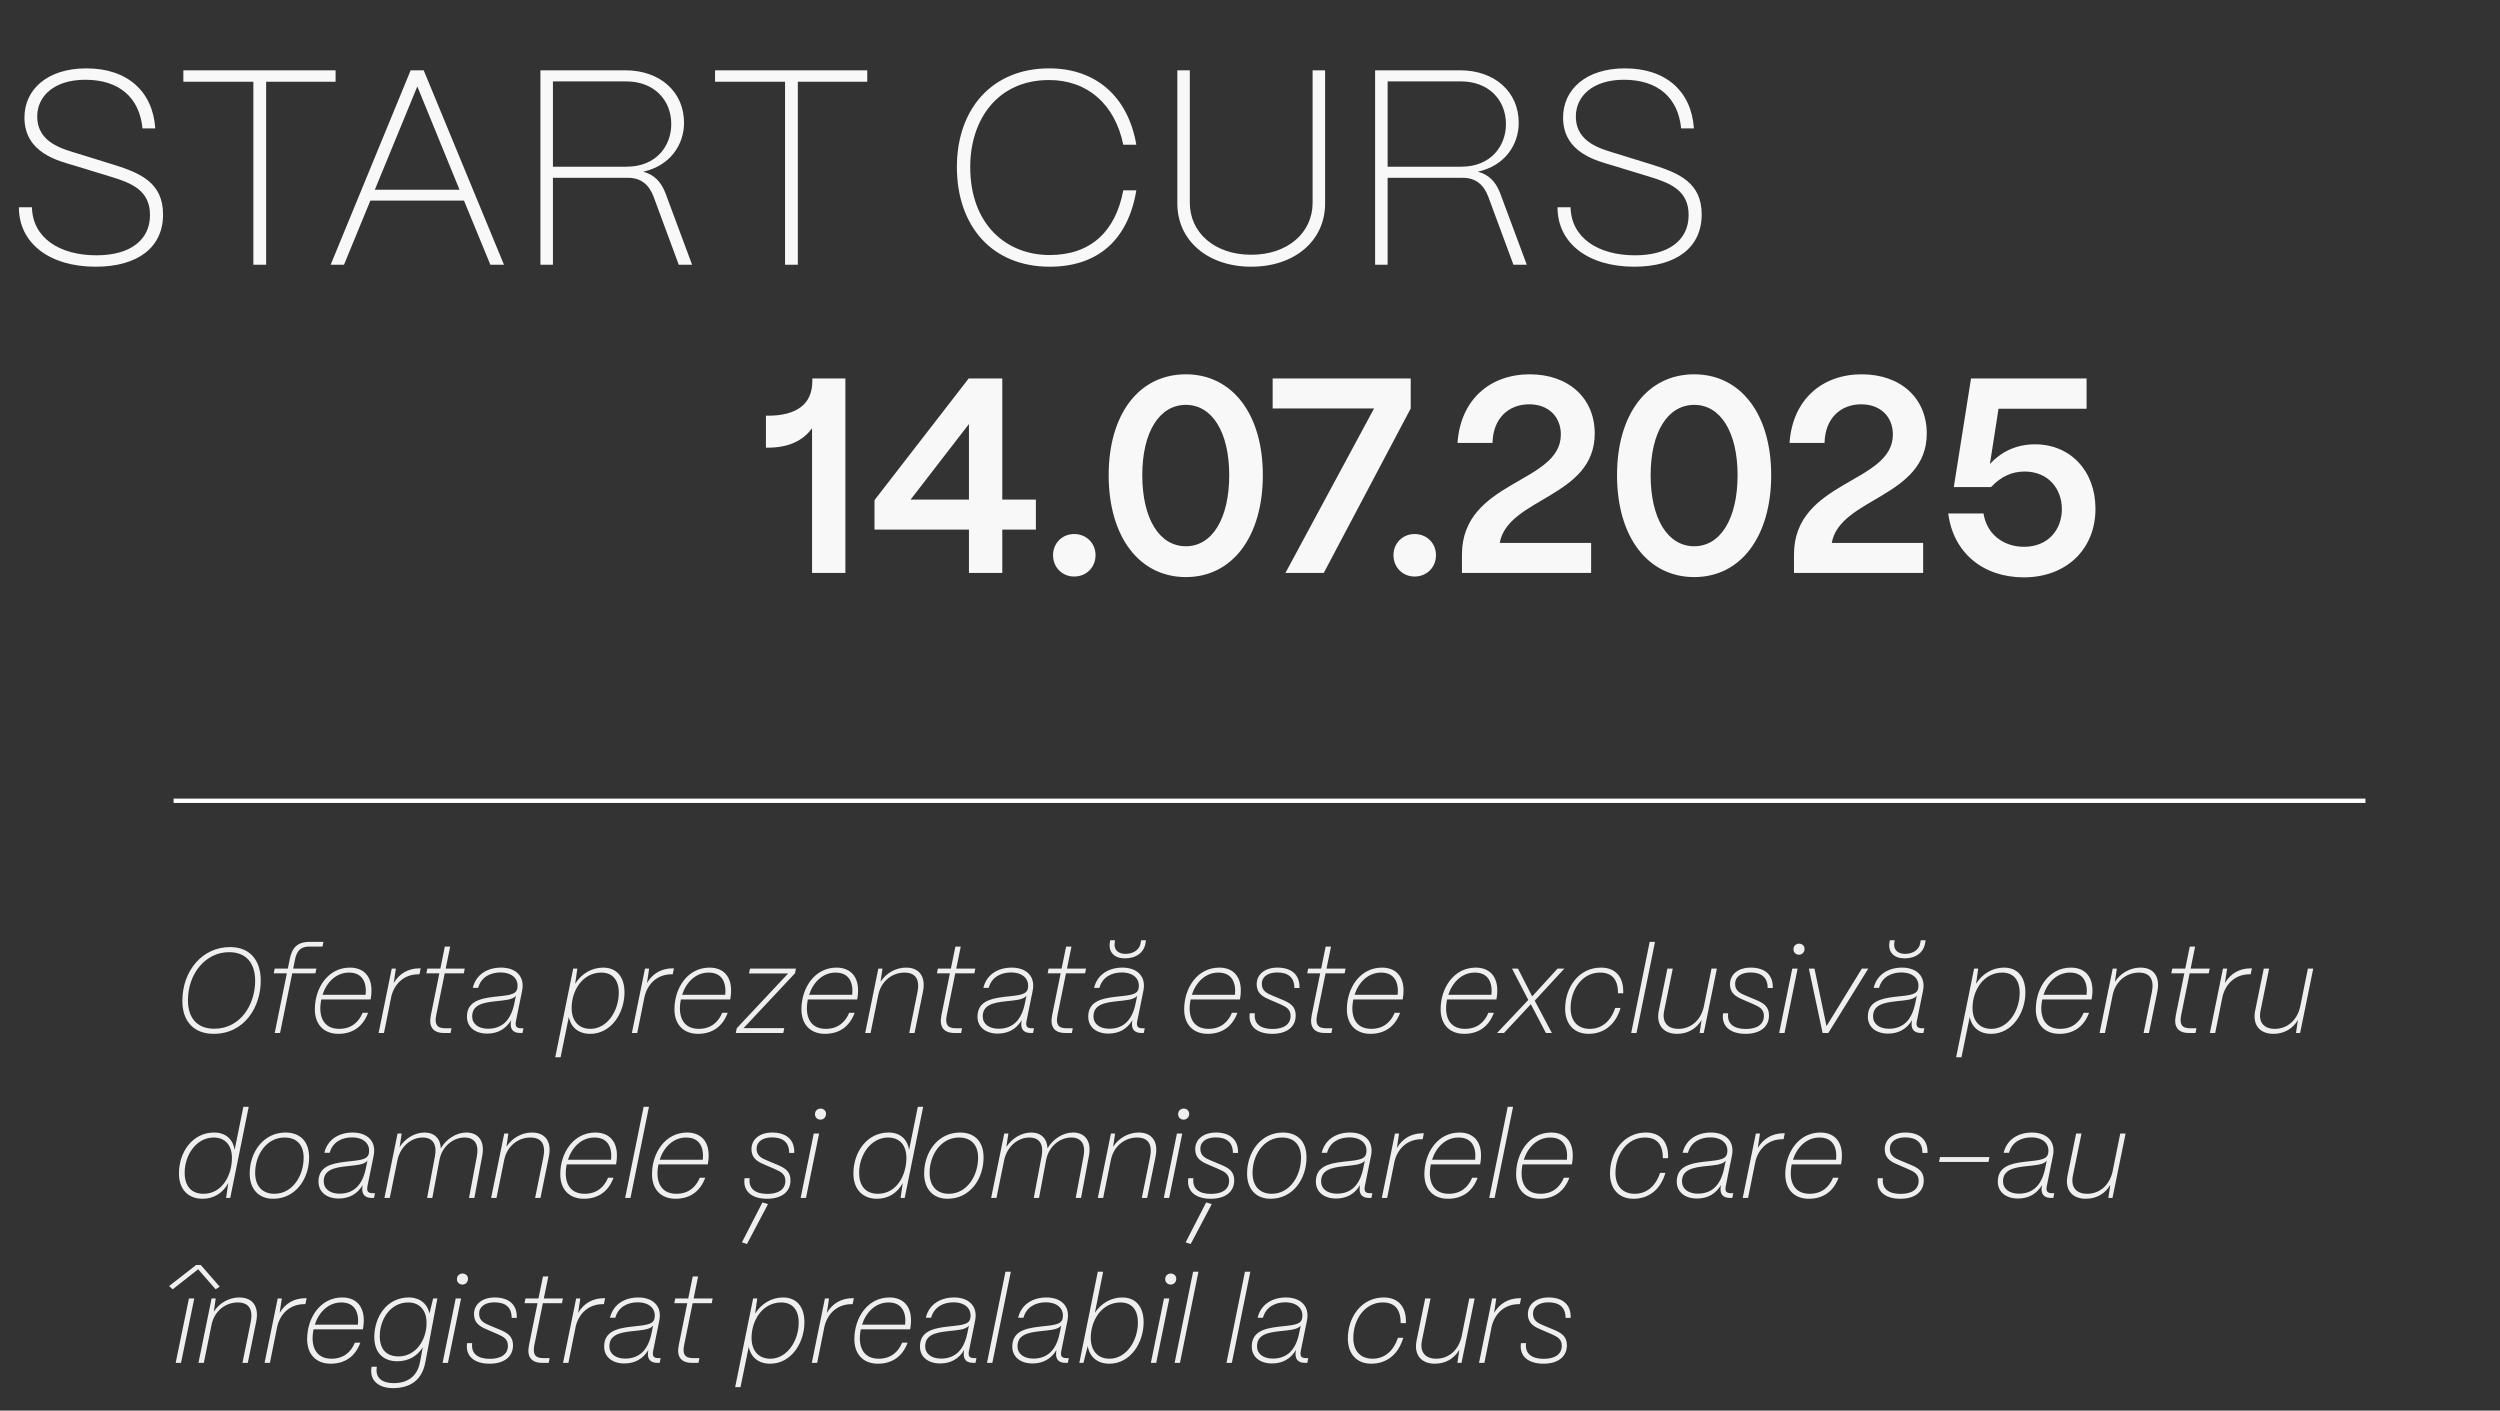 <?xml version="1.0" encoding="UTF-8"?> <svg xmlns="http://www.w3.org/2000/svg" width="576" height="325" viewBox="0 0 576 325" fill="none"><rect x="0" y="0" width="576" height="325" fill="#333333" stroke="none"/><path d="M49.212 238.196C44.76 238.196 42.016 235.396 42.016 230.636C42.016 223.552 46.72 218.204 52.992 218.204C57.444 218.204 60.076 221.06 60.076 225.96C60.076 231.924 56.408 238.196 49.212 238.196ZM49.352 237.02C55.456 237.02 58.788 231.392 58.788 225.988C58.788 221.816 56.66 219.38 52.74 219.38C47.532 219.38 43.304 224.14 43.304 230.468C43.304 234.584 45.46 237.02 49.352 237.02ZM64.525 238H63.293L66.093 224.252H63.069L63.293 223.16H66.317L66.737 221.088C67.269 218.428 68.389 217 71.413 217H74.521L74.297 218.092H71.189C69.369 218.092 68.389 218.988 67.969 221.088L67.549 223.16H72.897L72.673 224.252H67.325L64.525 238ZM77.972 238.196C74.612 238.196 72.54 236.04 72.54 232.54C72.54 227.64 75.564 222.936 80.632 222.936C84.132 222.936 86.232 225.428 85.42 230.104L85.392 230.272H74.024C73.24 234.108 74.5 237.048 78.14 237.048C80.912 237.048 82.648 235.536 83.544 233.352H84.804C83.572 236.712 81.052 238.196 77.972 238.196ZM74.304 229.208H84.244C84.524 226.408 83.544 224.084 80.408 224.084C77.412 224.084 75.228 226.352 74.304 229.208ZM88.466 238H87.234L90.258 223.16H91.21L90.707 226.492C92.022 224.28 94.067 223.104 96.671 223.104H96.922L96.642 224.476H96.391C93.338 224.476 90.987 226.38 90.174 229.516L88.466 238ZM103.805 238H102.293C99.829 238 98.709 236.628 99.269 233.912L101.229 224.252H98.233L98.457 223.16H101.453L102.489 218.092H103.721L102.685 223.16H107.081L106.857 224.252H102.461L100.501 233.912C100.081 235.984 100.669 236.908 102.517 236.908H104.029L103.805 238ZM112.234 238.14C109.49 238.14 107.586 236.656 107.586 234.248C107.586 230.86 110.386 230.076 113.69 229.684C116.686 229.32 118.87 229.348 119.178 227.78C119.598 225.708 118.17 224.056 115.286 224.056C113.13 224.056 110.862 225.008 110.162 227.612H108.93C109.714 224.364 112.486 222.936 115.454 222.936C118.814 222.936 120.97 224.924 120.298 228.256L118.898 235.144C118.674 236.208 118.786 236.908 120.018 236.908H120.606L120.382 238H119.822C118.366 238 117.666 237.244 117.666 236.012C117.666 235.704 117.694 235.396 117.778 235.032C116.546 237.076 114.698 238.14 112.234 238.14ZM112.43 237.02C115.706 237.02 117.694 235.032 118.478 231.28L118.87 229.404C118.114 230.412 116.098 230.468 114.138 230.692C111.254 231 108.79 231.504 108.79 234.192C108.79 235.9 110.218 237.02 112.43 237.02ZM129.156 243.6H127.924L132.068 223.16H133.02L132.516 226.66C133.972 224.336 136.352 222.936 138.956 222.936C142.008 222.936 143.884 224.98 143.884 228.676C143.884 233.324 140.888 238.196 135.988 238.196C133.328 238.196 131.536 236.74 131.06 234.304L129.156 243.6ZM136.016 237.048C139.992 237.048 142.568 232.792 142.568 228.732C142.568 225.848 141.168 224.084 138.536 224.084C134.336 224.084 131.704 228.06 131.704 232.26C131.704 235.2 133.328 237.048 136.016 237.048ZM146.818 238H145.586L148.61 223.16H149.562L149.058 226.492C150.374 224.28 152.418 223.104 155.022 223.104H155.274L154.994 224.476H154.742C151.69 224.476 149.338 226.38 148.526 229.516L146.818 238ZM160.824 238.196C157.464 238.196 155.392 236.04 155.392 232.54C155.392 227.64 158.416 222.936 163.484 222.936C166.984 222.936 169.084 225.428 168.272 230.104L168.244 230.272H156.876C156.092 234.108 157.352 237.048 160.992 237.048C163.764 237.048 165.5 235.536 166.396 233.352H167.656C166.424 236.712 163.904 238.196 160.824 238.196ZM157.156 229.208H167.096C167.376 226.408 166.396 224.084 163.26 224.084C160.264 224.084 158.08 226.352 157.156 229.208ZM180.474 238H169.526L169.75 236.908L181.594 224.28H172.578L172.802 223.16H183.386L183.162 224.252L171.318 236.88H180.698L180.474 238ZM190.081 238.196C186.721 238.196 184.649 236.04 184.649 232.54C184.649 227.64 187.673 222.936 192.741 222.936C196.241 222.936 198.341 225.428 197.529 230.104L197.501 230.272H186.133C185.349 234.108 186.609 237.048 190.249 237.048C193.021 237.048 194.757 235.536 195.653 233.352H196.913C195.681 236.712 193.161 238.196 190.081 238.196ZM186.413 229.208H196.353C196.633 226.408 195.653 224.084 192.517 224.084C189.521 224.084 187.337 226.352 186.413 229.208ZM200.576 238H199.344L202.368 223.16H203.32L202.872 226.212C204.16 224.196 206.4 222.936 208.752 222.936C211.888 222.936 213.344 225.092 212.644 228.508L210.712 238H209.48L211.384 228.592C211.944 225.82 211.076 224.084 208.388 224.084C205.56 224.084 203.012 226.072 202.368 229.18L200.576 238ZM221.438 238H219.926C217.462 238 216.342 236.628 216.902 233.912L218.862 224.252H215.866L216.09 223.16H219.086L220.122 218.092H221.354L220.318 223.16H224.714L224.49 224.252H220.094L218.134 233.912C217.714 235.984 218.302 236.908 220.15 236.908H221.662L221.438 238ZM229.867 238.14C227.123 238.14 225.219 236.656 225.219 234.248C225.219 230.86 228.019 230.076 231.323 229.684C234.319 229.32 236.503 229.348 236.811 227.78C237.231 225.708 235.803 224.056 232.919 224.056C230.763 224.056 228.495 225.008 227.795 227.612H226.563C227.347 224.364 230.119 222.936 233.087 222.936C236.447 222.936 238.603 224.924 237.931 228.256L236.531 235.144C236.307 236.208 236.419 236.908 237.651 236.908H238.239L238.015 238H237.455C235.999 238 235.299 237.244 235.299 236.012C235.299 235.704 235.327 235.396 235.411 235.032C234.179 237.076 232.331 238.14 229.867 238.14ZM230.063 237.02C233.339 237.02 235.327 235.032 236.111 231.28L236.503 229.404C235.747 230.412 233.731 230.468 231.771 230.692C228.887 231 226.423 231.504 226.423 234.192C226.423 235.9 227.851 237.02 230.063 237.02ZM246.949 238H245.437C242.973 238 241.853 236.628 242.413 233.912L244.373 224.252H241.377L241.601 223.16H244.597L245.633 218.092H246.865L245.829 223.16H250.225L250.001 224.252H245.605L243.645 233.912C243.225 235.984 243.813 236.908 245.661 236.908H247.173L246.949 238ZM259.159 220.808C256.807 220.808 255.323 219.408 255.715 217.112L255.799 216.636H256.919L256.835 217.14C256.555 218.764 257.563 219.772 259.327 219.772C261.147 219.772 262.575 218.82 262.827 217.196L262.911 216.636H264.031L263.947 217.196C263.611 219.464 261.791 220.808 259.159 220.808ZM255.379 238.14C252.635 238.14 250.731 236.656 250.731 234.248C250.731 230.86 253.531 230.076 256.835 229.684C259.831 229.32 262.015 229.348 262.323 227.78C262.743 225.708 261.315 224.056 258.431 224.056C256.275 224.056 254.007 225.008 253.307 227.612H252.075C252.859 224.364 255.631 222.936 258.599 222.936C261.959 222.936 264.115 224.924 263.443 228.256L262.043 235.144C261.819 236.208 261.931 236.908 263.163 236.908H263.751L263.527 238H262.967C261.511 238 260.811 237.244 260.811 236.012C260.811 235.704 260.839 235.396 260.923 235.032C259.691 237.076 257.843 238.14 255.379 238.14ZM255.575 237.02C258.851 237.02 260.839 235.032 261.623 231.28L262.015 229.404C261.259 230.412 259.243 230.468 257.283 230.692C254.399 231 251.935 231.504 251.935 234.192C251.935 235.9 253.363 237.02 255.575 237.02ZM278.265 238.196C274.905 238.196 272.833 236.04 272.833 232.54C272.833 227.64 275.857 222.936 280.925 222.936C284.425 222.936 286.525 225.428 285.713 230.104L285.685 230.272H274.317C273.533 234.108 274.793 237.048 278.433 237.048C281.205 237.048 282.941 235.536 283.837 233.352H285.097C283.865 236.712 281.345 238.196 278.265 238.196ZM274.597 229.208H284.537C284.817 226.408 283.837 224.084 280.701 224.084C277.705 224.084 275.521 226.352 274.597 229.208ZM293.127 238.196C289.767 238.196 287.499 236.572 287.947 233.464H289.123C288.815 235.928 290.495 237.076 293.183 237.076C295.675 237.076 297.355 236.096 297.355 234.052C297.355 232.568 296.375 231.98 294.947 231.364L292.735 230.412C291.391 229.824 289.543 229.152 289.543 226.744C289.543 224.476 291.475 222.936 294.303 222.936C297.383 222.936 299.511 224.42 299.399 227.64H298.223C298.223 225.036 296.599 224.056 294.247 224.056C292.147 224.056 290.719 225.036 290.719 226.66C290.719 228.312 291.895 228.872 293.267 229.432L295.423 230.328C297.159 231.056 298.531 231.812 298.531 233.94C298.531 236.684 296.375 238.196 293.127 238.196ZM306.75 238H305.238C302.774 238 301.654 236.628 302.214 233.912L304.174 224.252H301.178L301.402 223.16H304.398L305.434 218.092H306.666L305.63 223.16H310.026L309.802 224.252H305.406L303.446 233.912C303.026 235.984 303.614 236.908 305.462 236.908H306.974L306.75 238ZM315.753 238.196C312.393 238.196 310.321 236.04 310.321 232.54C310.321 227.64 313.345 222.936 318.413 222.936C321.913 222.936 324.013 225.428 323.201 230.104L323.173 230.272H311.805C311.021 234.108 312.281 237.048 315.921 237.048C318.693 237.048 320.429 235.536 321.325 233.352H322.585C321.353 236.712 318.833 238.196 315.753 238.196ZM312.085 229.208H322.025C322.305 226.408 321.325 224.084 318.189 224.084C315.193 224.084 313.009 226.352 312.085 229.208ZM337.355 238.196C333.995 238.196 331.923 236.04 331.923 232.54C331.923 227.64 334.947 222.936 340.015 222.936C343.515 222.936 345.615 225.428 344.803 230.104L344.775 230.272H333.407C332.623 234.108 333.883 237.048 337.523 237.048C340.295 237.048 342.031 235.536 342.927 233.352H344.187C342.955 236.712 340.435 238.196 337.355 238.196ZM333.687 229.208H343.627C343.907 226.408 342.927 224.084 339.791 224.084C336.795 224.084 334.611 226.352 333.687 229.208ZM346.518 238H344.922L352.118 230.384L348.366 223.16H349.738L353.014 229.572L358.866 223.16H360.434L353.602 230.552L357.55 238H356.178L352.706 231.364L346.518 238ZM366.011 238.196C362.567 238.196 360.607 235.844 360.607 232.4C360.607 227.444 363.771 222.936 368.867 222.936C372.143 222.936 374.131 224.98 373.991 228.844H372.787C372.787 225.792 371.527 224.084 368.643 224.084C364.471 224.084 361.867 228.088 361.867 232.232C361.867 235.508 363.743 237.048 366.291 237.048C368.951 237.048 371.079 235.424 372.143 232.232H373.375C372.227 236.152 369.483 238.196 366.011 238.196ZM377.058 238H375.826L380.082 217H381.314L377.058 238ZM386.385 238.196C383.333 238.196 381.513 236.208 382.185 232.876L384.173 223.16H385.405L383.417 232.904C382.913 235.424 384.089 237.048 386.721 237.048C389.521 237.048 391.817 235.144 392.545 232.008L394.337 223.16H395.569L392.545 238H391.593L392.041 235.004C390.865 236.992 388.905 238.196 386.385 238.196ZM402.174 238.196C398.814 238.196 396.546 236.572 396.994 233.464H398.17C397.862 235.928 399.542 237.076 402.23 237.076C404.722 237.076 406.402 236.096 406.402 234.052C406.402 232.568 405.422 231.98 403.994 231.364L401.782 230.412C400.438 229.824 398.59 229.152 398.59 226.744C398.59 224.476 400.522 222.936 403.35 222.936C406.43 222.936 408.558 224.42 408.446 227.64H407.27C407.27 225.036 405.646 224.056 403.294 224.056C401.194 224.056 399.766 225.036 399.766 226.66C399.766 228.312 400.942 228.872 402.314 229.432L404.47 230.328C406.206 231.056 407.578 231.812 407.578 233.94C407.578 236.684 405.422 238.196 402.174 238.196ZM414.481 219.968C413.753 219.968 413.193 219.408 413.221 218.68C413.221 217.952 413.781 217.42 414.509 217.42C415.237 217.42 415.797 217.952 415.769 218.68C415.741 219.408 415.209 219.968 414.481 219.968ZM411.149 238H409.917L412.941 223.16H414.173L411.149 238ZM421.245 238H419.929L416.765 223.16H418.053L420.825 236.432L428.973 223.16H430.457L421.245 238ZM438.78 220.808C436.428 220.808 434.944 219.408 435.336 217.112L435.42 216.636H436.54L436.456 217.14C436.176 218.764 437.184 219.772 438.948 219.772C440.768 219.772 442.196 218.82 442.448 217.196L442.532 216.636H443.652L443.568 217.196C443.232 219.464 441.412 220.808 438.78 220.808ZM435 238.14C432.256 238.14 430.352 236.656 430.352 234.248C430.352 230.86 433.152 230.076 436.456 229.684C439.452 229.32 441.636 229.348 441.944 227.78C442.364 225.708 440.936 224.056 438.052 224.056C435.896 224.056 433.628 225.008 432.928 227.612H431.696C432.48 224.364 435.252 222.936 438.22 222.936C441.58 222.936 443.736 224.924 443.064 228.256L441.664 235.144C441.44 236.208 441.552 236.908 442.784 236.908H443.372L443.148 238H442.588C441.132 238 440.432 237.244 440.432 236.012C440.432 235.704 440.46 235.396 440.544 235.032C439.312 237.076 437.464 238.14 435 238.14ZM435.196 237.02C438.472 237.02 440.46 235.032 441.244 231.28L441.636 229.404C440.88 230.412 438.864 230.468 436.904 230.692C434.02 231 431.556 231.504 431.556 234.192C431.556 235.9 432.984 237.02 435.196 237.02ZM451.922 243.6H450.69L454.834 223.16H455.786L455.282 226.66C456.738 224.336 459.118 222.936 461.722 222.936C464.774 222.936 466.65 224.98 466.65 228.676C466.65 233.324 463.654 238.196 458.754 238.196C456.094 238.196 454.302 236.74 453.826 234.304L451.922 243.6ZM458.782 237.048C462.758 237.048 465.334 232.792 465.334 228.732C465.334 225.848 463.934 224.084 461.302 224.084C457.102 224.084 454.47 228.06 454.47 232.26C454.47 235.2 456.094 237.048 458.782 237.048ZM474.484 238.196C471.124 238.196 469.052 236.04 469.052 232.54C469.052 227.64 472.076 222.936 477.144 222.936C480.644 222.936 482.744 225.428 481.932 230.104L481.904 230.272H470.536C469.752 234.108 471.012 237.048 474.652 237.048C477.424 237.048 479.16 235.536 480.056 233.352H481.316C480.084 236.712 477.564 238.196 474.484 238.196ZM470.816 229.208H480.756C481.036 226.408 480.056 224.084 476.92 224.084C473.924 224.084 471.74 226.352 470.816 229.208ZM484.978 238H483.746L486.77 223.16H487.722L487.274 226.212C488.562 224.196 490.802 222.936 493.154 222.936C496.29 222.936 497.746 225.092 497.046 228.508L495.114 238H493.882L495.786 228.592C496.346 225.82 495.478 224.084 492.79 224.084C489.962 224.084 487.414 226.072 486.77 229.18L484.978 238ZM505.84 238H504.328C501.864 238 500.744 236.628 501.304 233.912L503.264 224.252H500.268L500.492 223.16H503.488L504.524 218.092H505.756L504.72 223.16H509.116L508.892 224.252H504.496L502.536 233.912C502.116 235.984 502.704 236.908 504.552 236.908H506.064L505.84 238ZM510.381 238H509.149L512.173 223.16H513.125L512.621 226.492C513.937 224.28 515.981 223.104 518.585 223.104H518.837L518.557 224.476H518.305C515.253 224.476 512.901 226.38 512.089 229.516L510.381 238ZM523.787 238.196C520.735 238.196 518.915 236.208 519.587 232.876L521.575 223.16H522.807L520.819 232.904C520.315 235.424 521.491 237.048 524.123 237.048C526.923 237.048 529.219 235.144 529.947 232.008L531.739 223.16H532.971L529.947 238H528.995L529.443 235.004C528.267 236.992 526.307 238.196 523.787 238.196ZM46.664 276.196C43.388 276.196 41.232 274.068 41.232 270.372C41.232 265.416 44.368 260.936 49.324 260.936C51.956 260.936 53.664 262.42 54.056 264.94L56.072 255H57.304L53.048 276H52.096L52.6 272.584C51.34 274.88 49.268 276.196 46.664 276.196ZM46.888 275.048C51.144 275.048 53.44 270.848 53.44 266.76C53.44 263.876 51.872 262.084 49.24 262.084C45.292 262.084 42.548 266.032 42.548 270.204C42.548 273.256 44.06 275.048 46.888 275.048ZM62.933 276.196C59.489 276.196 57.529 273.844 57.529 270.4C57.529 265.444 60.693 260.936 65.789 260.936C68.953 260.936 71.221 262.784 71.221 266.676C71.221 271.576 68.141 276.196 62.933 276.196ZM63.213 275.048C67.357 275.048 69.961 270.96 69.961 266.732C69.961 263.792 68.365 262.084 65.565 262.084C61.393 262.084 58.789 266.088 58.789 270.232C58.789 273.508 60.665 275.048 63.213 275.048ZM78.027 276.14C75.283 276.14 73.379 274.656 73.379 272.248C73.379 268.86 76.179 268.076 79.483 267.684C82.479 267.32 84.663 267.348 84.971 265.78C85.391 263.708 83.963 262.056 81.079 262.056C78.923 262.056 76.655 263.008 75.955 265.612H74.723C75.507 262.364 78.279 260.936 81.247 260.936C84.607 260.936 86.763 262.924 86.091 266.256L84.691 273.144C84.467 274.208 84.579 274.908 85.811 274.908H86.399L86.175 276H85.615C84.159 276 83.459 275.244 83.459 274.012C83.459 273.704 83.487 273.396 83.571 273.032C82.339 275.076 80.491 276.14 78.027 276.14ZM78.223 275.02C81.499 275.02 83.487 273.032 84.271 269.28L84.663 267.404C83.907 268.412 81.891 268.468 79.931 268.692C77.047 269 74.583 269.504 74.583 272.192C74.583 273.9 76.011 275.02 78.223 275.02ZM89.806 276H88.574L91.598 261.16H92.55L92.074 264.268C93.362 262.28 95.574 260.936 97.786 260.936C100.082 260.936 101.454 262.308 101.566 264.576C102.826 262.42 105.122 260.936 107.446 260.936C110.274 260.936 111.73 262.98 111.114 266.256L109.294 276H108.062L109.882 266.34C110.358 263.792 109.462 262.084 107.054 262.084C104.366 262.084 101.846 264.156 101.258 267.208L99.606 276H98.402L100.222 266.34C100.698 263.792 99.802 262.084 97.394 262.084C94.706 262.084 92.298 264.156 91.598 267.18L89.806 276ZM114.388 276H113.156L116.18 261.16H117.132L116.684 264.212C117.972 262.196 120.212 260.936 122.564 260.936C125.7 260.936 127.156 263.092 126.456 266.508L124.524 276H123.292L125.196 266.592C125.756 263.82 124.888 262.084 122.2 262.084C119.372 262.084 116.824 264.072 116.18 267.18L114.388 276ZM134.519 276.196C131.159 276.196 129.087 274.04 129.087 270.54C129.087 265.64 132.111 260.936 137.179 260.936C140.679 260.936 142.779 263.428 141.967 268.104L141.939 268.272H130.571C129.787 272.108 131.047 275.048 134.687 275.048C137.459 275.048 139.195 273.536 140.091 271.352H141.351C140.119 274.712 137.599 276.196 134.519 276.196ZM130.851 267.208H140.791C141.071 264.408 140.091 262.084 136.955 262.084C133.959 262.084 131.775 264.352 130.851 267.208ZM145.265 276H144.033L148.289 255H149.521L145.265 276ZM155.656 276.196C152.296 276.196 150.224 274.04 150.224 270.54C150.224 265.64 153.248 260.936 158.316 260.936C161.816 260.936 163.916 263.428 163.104 268.104L163.076 268.272H151.708C150.924 272.108 152.184 275.048 155.824 275.048C158.596 275.048 160.332 273.536 161.228 271.352H162.488C161.256 274.712 158.736 276.196 155.656 276.196ZM151.988 267.208H161.928C162.208 264.408 161.228 262.084 158.092 262.084C155.096 262.084 152.912 264.352 151.988 267.208ZM176.725 276.196C173.365 276.196 171.097 274.572 171.545 271.464H172.721C172.413 273.928 174.093 275.076 176.781 275.076C179.273 275.076 180.953 274.096 180.953 272.052C180.953 270.568 179.973 269.98 178.545 269.364L176.333 268.412C174.989 267.824 173.141 267.152 173.141 264.744C173.141 262.476 175.073 260.936 177.901 260.936C180.981 260.936 183.109 262.42 182.997 265.64H181.821C181.821 263.036 180.197 262.056 177.845 262.056C175.745 262.056 174.317 263.036 174.317 264.66C174.317 266.312 175.493 266.872 176.865 267.432L179.021 268.328C180.757 269.056 182.129 269.812 182.129 271.94C182.129 274.684 179.973 276.196 176.725 276.196ZM176.949 277.428L172.105 286.612L170.929 286.248L175.661 277.036L176.949 277.428ZM189.032 257.968C188.304 257.968 187.744 257.408 187.772 256.68C187.772 255.952 188.332 255.42 189.06 255.42C189.788 255.42 190.348 255.952 190.32 256.68C190.292 257.408 189.76 257.968 189.032 257.968ZM185.7 276H184.468L187.492 261.16H188.724L185.7 276ZM202.059 276.196C198.783 276.196 196.627 274.068 196.627 270.372C196.627 265.416 199.763 260.936 204.719 260.936C207.351 260.936 209.059 262.42 209.451 264.94L211.467 255H212.699L208.443 276H207.491L207.995 272.584C206.735 274.88 204.663 276.196 202.059 276.196ZM202.283 275.048C206.539 275.048 208.835 270.848 208.835 266.76C208.835 263.876 207.267 262.084 204.635 262.084C200.687 262.084 197.943 266.032 197.943 270.204C197.943 273.256 199.455 275.048 202.283 275.048ZM218.327 276.196C214.883 276.196 212.923 273.844 212.923 270.4C212.923 265.444 216.087 260.936 221.183 260.936C224.347 260.936 226.615 262.784 226.615 266.676C226.615 271.576 223.535 276.196 218.327 276.196ZM218.607 275.048C222.751 275.048 225.355 270.96 225.355 266.732C225.355 263.792 223.759 262.084 220.959 262.084C216.787 262.084 214.183 266.088 214.183 270.232C214.183 273.508 216.059 275.048 218.607 275.048ZM229.588 276H228.356L231.38 261.16H232.332L231.856 264.268C233.144 262.28 235.356 260.936 237.568 260.936C239.864 260.936 241.236 262.308 241.348 264.576C242.608 262.42 244.904 260.936 247.228 260.936C250.056 260.936 251.512 262.98 250.896 266.256L249.076 276H247.844L249.664 266.34C250.14 263.792 249.244 262.084 246.836 262.084C244.148 262.084 241.628 264.156 241.04 267.208L239.388 276H238.184L240.004 266.34C240.48 263.792 239.584 262.084 237.176 262.084C234.488 262.084 232.08 264.156 231.38 267.18L229.588 276ZM254.17 276H252.938L255.962 261.16H256.914L256.466 264.212C257.754 262.196 259.994 260.936 262.346 260.936C265.482 260.936 266.938 263.092 266.238 266.508L264.306 276H263.074L264.978 266.592C265.538 263.82 264.67 262.084 261.982 262.084C259.154 262.084 256.606 264.072 255.962 267.18L254.17 276ZM272.704 257.968C271.976 257.968 271.416 257.408 271.444 256.68C271.444 255.952 272.004 255.42 272.732 255.42C273.46 255.42 274.02 255.952 273.992 256.68C273.964 257.408 273.432 257.968 272.704 257.968ZM269.372 276H268.14L271.164 261.16H272.396L269.372 276ZM278.963 276.196C275.603 276.196 273.335 274.572 273.783 271.464H274.959C274.651 273.928 276.331 275.076 279.019 275.076C281.511 275.076 283.191 274.096 283.191 272.052C283.191 270.568 282.211 269.98 280.783 269.364L278.571 268.412C277.227 267.824 275.379 267.152 275.379 264.744C275.379 262.476 277.311 260.936 280.139 260.936C283.219 260.936 285.347 262.42 285.235 265.64H284.059C284.059 263.036 282.435 262.056 280.083 262.056C277.983 262.056 276.555 263.036 276.555 264.66C276.555 266.312 277.731 266.872 279.103 267.432L281.259 268.328C282.995 269.056 284.367 269.812 284.367 271.94C284.367 274.684 282.211 276.196 278.963 276.196ZM279.187 277.428L274.343 286.612L273.167 286.248L277.899 277.036L279.187 277.428ZM292.73 276.196C289.286 276.196 287.326 273.844 287.326 270.4C287.326 265.444 290.49 260.936 295.586 260.936C298.75 260.936 301.018 262.784 301.018 266.676C301.018 271.576 297.938 276.196 292.73 276.196ZM293.01 275.048C297.154 275.048 299.758 270.96 299.758 266.732C299.758 263.792 298.162 262.084 295.362 262.084C291.19 262.084 288.586 266.088 288.586 270.232C288.586 273.508 290.462 275.048 293.01 275.048ZM307.824 276.14C305.08 276.14 303.176 274.656 303.176 272.248C303.176 268.86 305.976 268.076 309.28 267.684C312.276 267.32 314.46 267.348 314.768 265.78C315.188 263.708 313.76 262.056 310.876 262.056C308.72 262.056 306.452 263.008 305.752 265.612H304.52C305.304 262.364 308.076 260.936 311.044 260.936C314.404 260.936 316.56 262.924 315.888 266.256L314.488 273.144C314.264 274.208 314.376 274.908 315.608 274.908H316.196L315.972 276H315.412C313.956 276 313.256 275.244 313.256 274.012C313.256 273.704 313.284 273.396 313.368 273.032C312.136 275.076 310.288 276.14 307.824 276.14ZM308.02 275.02C311.296 275.02 313.284 273.032 314.068 269.28L314.46 267.404C313.704 268.412 311.688 268.468 309.728 268.692C306.844 269 304.38 269.504 304.38 272.192C304.38 273.9 305.808 275.02 308.02 275.02ZM319.603 276H318.371L321.395 261.16H322.347L321.843 264.492C323.159 262.28 325.203 261.104 327.807 261.104H328.059L327.779 262.476H327.527C324.475 262.476 322.123 264.38 321.311 267.516L319.603 276ZM333.609 276.196C330.249 276.196 328.177 274.04 328.177 270.54C328.177 265.64 331.201 260.936 336.269 260.936C339.769 260.936 341.869 263.428 341.057 268.104L341.029 268.272H329.661C328.877 272.108 330.137 275.048 333.777 275.048C336.549 275.048 338.285 273.536 339.181 271.352H340.441C339.209 274.712 336.689 276.196 333.609 276.196ZM329.941 267.208H339.881C340.161 264.408 339.181 262.084 336.045 262.084C333.049 262.084 330.865 264.352 329.941 267.208ZM344.355 276H343.123L347.379 255H348.611L344.355 276ZM354.745 276.196C351.385 276.196 349.313 274.04 349.313 270.54C349.313 265.64 352.337 260.936 357.405 260.936C360.905 260.936 363.005 263.428 362.193 268.104L362.165 268.272H350.797C350.013 272.108 351.273 275.048 354.913 275.048C357.685 275.048 359.421 273.536 360.317 271.352H361.577C360.345 274.712 357.825 276.196 354.745 276.196ZM351.077 267.208H361.017C361.297 264.408 360.317 262.084 357.181 262.084C354.185 262.084 352.001 264.352 351.077 267.208ZM376.347 276.196C372.903 276.196 370.943 273.844 370.943 270.4C370.943 265.444 374.107 260.936 379.203 260.936C382.479 260.936 384.467 262.98 384.327 266.844H383.123C383.123 263.792 381.863 262.084 378.979 262.084C374.807 262.084 372.203 266.088 372.203 270.232C372.203 273.508 374.079 275.048 376.627 275.048C379.287 275.048 381.415 273.424 382.479 270.232H383.711C382.563 274.152 379.819 276.196 376.347 276.196ZM390.976 276.14C388.232 276.14 386.328 274.656 386.328 272.248C386.328 268.86 389.128 268.076 392.432 267.684C395.428 267.32 397.612 267.348 397.92 265.78C398.34 263.708 396.912 262.056 394.028 262.056C391.872 262.056 389.604 263.008 388.904 265.612H387.672C388.456 262.364 391.228 260.936 394.196 260.936C397.556 260.936 399.712 262.924 399.04 266.256L397.64 273.144C397.416 274.208 397.528 274.908 398.76 274.908H399.348L399.124 276H398.564C397.108 276 396.408 275.244 396.408 274.012C396.408 273.704 396.436 273.396 396.52 273.032C395.288 275.076 393.44 276.14 390.976 276.14ZM391.172 275.02C394.448 275.02 396.436 273.032 397.22 269.28L397.612 267.404C396.856 268.412 394.84 268.468 392.88 268.692C389.996 269 387.532 269.504 387.532 272.192C387.532 273.9 388.96 275.02 391.172 275.02ZM402.756 276H401.524L404.548 261.16H405.5L404.996 264.492C406.312 262.28 408.356 261.104 410.96 261.104H411.212L410.932 262.476H410.68C407.628 262.476 405.276 264.38 404.464 267.516L402.756 276ZM416.761 276.196C413.401 276.196 411.329 274.04 411.329 270.54C411.329 265.64 414.353 260.936 419.421 260.936C422.921 260.936 425.021 263.428 424.209 268.104L424.181 268.272H412.813C412.029 272.108 413.289 275.048 416.929 275.048C419.701 275.048 421.437 273.536 422.333 271.352H423.593C422.361 274.712 419.841 276.196 416.761 276.196ZM413.093 267.208H423.033C423.313 264.408 422.333 262.084 419.197 262.084C416.201 262.084 414.017 264.352 413.093 267.208ZM437.831 276.196C434.471 276.196 432.203 274.572 432.651 271.464H433.827C433.519 273.928 435.199 275.076 437.887 275.076C440.379 275.076 442.059 274.096 442.059 272.052C442.059 270.568 441.079 269.98 439.651 269.364L437.439 268.412C436.095 267.824 434.247 267.152 434.247 264.744C434.247 262.476 436.179 260.936 439.007 260.936C442.087 260.936 444.215 262.42 444.103 265.64H442.927C442.927 263.036 441.303 262.056 438.951 262.056C436.851 262.056 435.423 263.036 435.423 264.66C435.423 266.312 436.599 266.872 437.971 267.432L440.127 268.328C441.863 269.056 443.235 269.812 443.235 271.94C443.235 274.684 441.079 276.196 437.831 276.196ZM458.146 267.712H446.75L446.974 266.592H458.37L458.146 267.712ZM464.941 276.14C462.197 276.14 460.293 274.656 460.293 272.248C460.293 268.86 463.093 268.076 466.397 267.684C469.393 267.32 471.577 267.348 471.885 265.78C472.305 263.708 470.877 262.056 467.993 262.056C465.837 262.056 463.569 263.008 462.869 265.612H461.637C462.421 262.364 465.193 260.936 468.161 260.936C471.521 260.936 473.677 262.924 473.005 266.256L471.605 273.144C471.381 274.208 471.493 274.908 472.725 274.908H473.313L473.089 276H472.529C471.073 276 470.373 275.244 470.373 274.012C470.373 273.704 470.401 273.396 470.485 273.032C469.253 275.076 467.405 276.14 464.941 276.14ZM465.137 275.02C468.413 275.02 470.401 273.032 471.185 269.28L471.577 267.404C470.821 268.412 468.805 268.468 466.845 268.692C463.961 269 461.497 269.504 461.497 272.192C461.497 273.9 462.925 275.02 465.137 275.02ZM480.556 276.196C477.504 276.196 475.684 274.208 476.356 270.876L478.344 261.16H479.576L477.588 270.904C477.084 273.424 478.26 275.048 480.892 275.048C483.692 275.048 485.988 273.144 486.716 270.008L488.508 261.16H489.74L486.716 276H485.764L486.212 273.004C485.036 274.992 483.076 276.196 480.556 276.196ZM45.656 292.44L39.776 297.06L38.964 296.304L45.18 291.46H46.272L50.612 296.444L49.688 297.06L45.656 292.44ZM41.708 314H40.476L43.528 299.16H44.76L41.708 314ZM46.959 314H45.727L48.751 299.16H49.703L49.255 302.212C50.543 300.196 52.783 298.936 55.135 298.936C58.271 298.936 59.727 301.092 59.027 304.508L57.095 314H55.863L57.767 304.592C58.327 301.82 57.459 300.084 54.771 300.084C51.943 300.084 49.395 302.072 48.751 305.18L46.959 314ZM62.189 314H60.957L63.981 299.16H64.933L64.429 302.492C65.745 300.28 67.789 299.104 70.393 299.104H70.645L70.365 300.476H70.113C67.061 300.476 64.709 302.38 63.897 305.516L62.189 314ZM76.195 314.196C72.835 314.196 70.763 312.04 70.763 308.54C70.763 303.64 73.787 298.936 78.855 298.936C82.355 298.936 84.455 301.428 83.643 306.104L83.615 306.272H72.247C71.463 310.108 72.723 313.048 76.363 313.048C79.135 313.048 80.871 311.536 81.767 309.352H83.027C81.795 312.712 79.275 314.196 76.195 314.196ZM72.527 305.208H82.467C82.747 302.408 81.767 300.084 78.631 300.084C75.635 300.084 73.451 302.352 72.527 305.208ZM90.497 319.824C87.445 319.824 84.981 318.2 85.625 314.896H86.829C86.353 317.5 88.117 318.676 90.721 318.676C93.745 318.676 96.125 317.248 96.769 313.832L97.413 310.388C96.153 312.488 94.025 313.636 91.561 313.636C88.285 313.636 86.241 311.648 86.241 308.064C86.241 303.36 89.181 298.936 94.165 298.936C96.741 298.936 98.477 300.392 98.953 302.632L99.793 299.16H100.773L98.001 313.86C97.273 317.78 94.753 319.824 90.497 319.824ZM91.841 312.516C95.817 312.516 98.281 308.736 98.281 304.788C98.281 301.904 96.685 300.084 94.081 300.084C89.937 300.084 87.501 303.976 87.501 307.84C87.501 310.864 89.013 312.516 91.841 312.516ZM106.536 295.968C105.808 295.968 105.248 295.408 105.276 294.68C105.276 293.952 105.836 293.42 106.564 293.42C107.292 293.42 107.852 293.952 107.824 294.68C107.796 295.408 107.264 295.968 106.536 295.968ZM103.204 314H101.972L104.996 299.16H106.228L103.204 314ZM112.795 314.196C109.435 314.196 107.167 312.572 107.615 309.464H108.791C108.483 311.928 110.163 313.076 112.851 313.076C115.343 313.076 117.023 312.096 117.023 310.052C117.023 308.568 116.043 307.98 114.615 307.364L112.403 306.412C111.059 305.824 109.211 305.152 109.211 302.744C109.211 300.476 111.143 298.936 113.971 298.936C117.051 298.936 119.179 300.42 119.067 303.64H117.891C117.891 301.036 116.267 300.056 113.915 300.056C111.815 300.056 110.387 301.036 110.387 302.66C110.387 304.312 111.563 304.872 112.935 305.432L115.091 306.328C116.827 307.056 118.199 307.812 118.199 309.94C118.199 312.684 116.043 314.196 112.795 314.196ZM126.418 314H124.906C122.442 314 121.322 312.628 121.882 309.912L123.842 300.252H120.846L121.07 299.16H124.066L125.102 294.092H126.334L125.298 299.16H129.694L129.47 300.252H125.074L123.114 309.912C122.694 311.984 123.282 312.908 125.13 312.908H126.642L126.418 314ZM130.959 314H129.727L132.751 299.16H133.703L133.199 302.492C134.515 300.28 136.559 299.104 139.163 299.104H139.415L139.135 300.476H138.883C135.831 300.476 133.479 302.38 132.667 305.516L130.959 314ZM143.843 314.14C141.099 314.14 139.195 312.656 139.195 310.248C139.195 306.86 141.995 306.076 145.299 305.684C148.295 305.32 150.479 305.348 150.787 303.78C151.207 301.708 149.779 300.056 146.895 300.056C144.739 300.056 142.471 301.008 141.771 303.612H140.539C141.323 300.364 144.095 298.936 147.063 298.936C150.423 298.936 152.579 300.924 151.907 304.256L150.507 311.144C150.283 312.208 150.395 312.908 151.627 312.908H152.215L151.991 314H151.431C149.975 314 149.275 313.244 149.275 312.012C149.275 311.704 149.303 311.396 149.387 311.032C148.155 313.076 146.307 314.14 143.843 314.14ZM144.039 313.02C147.315 313.02 149.303 311.032 150.087 307.28L150.479 305.404C149.723 306.412 147.707 306.468 145.747 306.692C142.863 307 140.399 307.504 140.399 310.192C140.399 311.9 141.827 313.02 144.039 313.02ZM160.926 314H159.414C156.95 314 155.83 312.628 156.39 309.912L158.35 300.252H155.354L155.578 299.16H158.574L159.61 294.092H160.842L159.806 299.16H164.202L163.978 300.252H159.582L157.622 309.912C157.202 311.984 157.79 312.908 159.638 312.908H161.15L160.926 314ZM170.61 319.6H169.377L173.522 299.16H174.474L173.97 302.66C175.426 300.336 177.806 298.936 180.41 298.936C183.462 298.936 185.338 300.98 185.338 304.676C185.338 309.324 182.342 314.196 177.442 314.196C174.782 314.196 172.99 312.74 172.514 310.304L170.61 319.6ZM177.47 313.048C181.446 313.048 184.022 308.792 184.022 304.732C184.022 301.848 182.622 300.084 179.99 300.084C175.79 300.084 173.158 304.06 173.158 308.26C173.158 311.2 174.782 313.048 177.47 313.048ZM188.271 314H187.039L190.063 299.16H191.015L190.511 302.492C191.827 300.28 193.871 299.104 196.475 299.104H196.727L196.447 300.476H196.195C193.143 300.476 190.791 302.38 189.979 305.516L188.271 314ZM202.277 314.196C198.917 314.196 196.845 312.04 196.845 308.54C196.845 303.64 199.869 298.936 204.937 298.936C208.437 298.936 210.537 301.428 209.725 306.104L209.697 306.272H198.329C197.545 310.108 198.805 313.048 202.445 313.048C205.217 313.048 206.953 311.536 207.849 309.352H209.109C207.877 312.712 205.357 314.196 202.277 314.196ZM198.609 305.208H208.549C208.829 302.408 207.849 300.084 204.713 300.084C201.717 300.084 199.533 302.352 198.609 305.208ZM216.605 314.14C213.861 314.14 211.957 312.656 211.957 310.248C211.957 306.86 214.757 306.076 218.061 305.684C221.057 305.32 223.241 305.348 223.549 303.78C223.969 301.708 222.541 300.056 219.657 300.056C217.501 300.056 215.233 301.008 214.533 303.612H213.301C214.085 300.364 216.857 298.936 219.825 298.936C223.185 298.936 225.341 300.924 224.669 304.256L223.269 311.144C223.045 312.208 223.157 312.908 224.389 312.908H224.977L224.753 314H224.193C222.737 314 222.037 313.244 222.037 312.012C222.037 311.704 222.065 311.396 222.149 311.032C220.917 313.076 219.069 314.14 216.605 314.14ZM216.801 313.02C220.077 313.02 222.065 311.032 222.849 307.28L223.241 305.404C222.485 306.412 220.469 306.468 218.509 306.692C215.625 307 213.161 307.504 213.161 310.192C213.161 311.9 214.589 313.02 216.801 313.02ZM228.636 314H227.404L231.66 293H232.892L228.636 314ZM237.879 314.14C235.135 314.14 233.231 312.656 233.231 310.248C233.231 306.86 236.031 306.076 239.335 305.684C242.331 305.32 244.515 305.348 244.823 303.78C245.243 301.708 243.815 300.056 240.931 300.056C238.775 300.056 236.507 301.008 235.807 303.612H234.575C235.359 300.364 238.131 298.936 241.099 298.936C244.459 298.936 246.615 300.924 245.943 304.256L244.543 311.144C244.319 312.208 244.431 312.908 245.663 312.908H246.251L246.027 314H245.467C244.011 314 243.311 313.244 243.311 312.012C243.311 311.704 243.339 311.396 243.423 311.032C242.191 313.076 240.343 314.14 237.879 314.14ZM238.075 313.02C241.351 313.02 243.339 311.032 244.123 307.28L244.515 305.404C243.759 306.412 241.743 306.468 239.783 306.692C236.899 307 234.435 307.504 234.435 310.192C234.435 311.9 235.863 313.02 238.075 313.02ZM255.594 314.196C252.85 314.196 251.058 312.656 250.61 310.136L249.63 314H248.678L252.934 293H254.166L252.262 302.464C253.69 300.28 256.014 298.936 258.562 298.936C261.614 298.936 263.49 300.98 263.49 304.676C263.49 309.324 260.494 314.196 255.594 314.196ZM255.622 313.048C259.598 313.048 262.174 308.792 262.174 304.732C262.174 301.848 260.83 300.084 258.142 300.084C253.942 300.084 251.31 304.06 251.31 308.26C251.31 311.2 252.934 313.048 255.622 313.048ZM269.724 295.968C268.996 295.968 268.436 295.408 268.464 294.68C268.464 293.952 269.024 293.42 269.752 293.42C270.48 293.42 271.04 293.952 271.012 294.68C270.984 295.408 270.452 295.968 269.724 295.968ZM266.392 314H265.16L268.184 299.16H269.416L266.392 314ZM271.867 314H270.635L274.891 293H276.123L271.867 314ZM283.816 314H282.584L286.84 293H288.072L283.816 314ZM293.058 314.14C290.314 314.14 288.41 312.656 288.41 310.248C288.41 306.86 291.21 306.076 294.514 305.684C297.51 305.32 299.694 305.348 300.002 303.78C300.422 301.708 298.994 300.056 296.11 300.056C293.954 300.056 291.686 301.008 290.986 303.612H289.754C290.538 300.364 293.31 298.936 296.278 298.936C299.638 298.936 301.794 300.924 301.122 304.256L299.722 311.144C299.498 312.208 299.61 312.908 300.842 312.908H301.43L301.206 314H300.646C299.19 314 298.49 313.244 298.49 312.012C298.49 311.704 298.518 311.396 298.602 311.032C297.37 313.076 295.522 314.14 293.058 314.14ZM293.254 313.02C296.53 313.02 298.518 311.032 299.302 307.28L299.694 305.404C298.938 306.412 296.922 306.468 294.962 306.692C292.078 307 289.614 307.504 289.614 310.192C289.614 311.9 291.042 313.02 293.254 313.02ZM315.945 314.196C312.501 314.196 310.541 311.844 310.541 308.4C310.541 303.444 313.705 298.936 318.801 298.936C322.077 298.936 324.065 300.98 323.925 304.844H322.721C322.721 301.792 321.461 300.084 318.577 300.084C314.405 300.084 311.801 304.088 311.801 308.232C311.801 311.508 313.677 313.048 316.225 313.048C318.885 313.048 321.013 311.424 322.077 308.232H323.309C322.161 312.152 319.417 314.196 315.945 314.196ZM330.576 314.196C327.524 314.196 325.704 312.208 326.376 308.876L328.364 299.16H329.596L327.608 308.904C327.104 311.424 328.28 313.048 330.912 313.048C333.712 313.048 336.008 311.144 336.736 308.008L338.528 299.16H339.76L336.736 314H335.784L336.232 311.004C335.056 312.992 333.096 314.196 330.576 314.196ZM341.998 314H340.766L343.79 299.16H344.742L344.238 302.492C345.554 300.28 347.598 299.104 350.202 299.104H350.454L350.174 300.476H349.922C346.87 300.476 344.518 302.38 343.706 305.516L341.998 314ZM355.608 314.196C352.248 314.196 349.98 312.572 350.428 309.464H351.604C351.296 311.928 352.976 313.076 355.664 313.076C358.156 313.076 359.836 312.096 359.836 310.052C359.836 308.568 358.856 307.98 357.428 307.364L355.216 306.412C353.872 305.824 352.024 305.152 352.024 302.744C352.024 300.476 353.956 298.936 356.784 298.936C359.864 298.936 361.992 300.42 361.88 303.64H360.704C360.704 301.036 359.08 300.056 356.728 300.056C354.628 300.056 353.2 301.036 353.2 302.66C353.2 304.312 354.376 304.872 355.748 305.432L357.904 306.328C359.64 307.056 361.012 307.812 361.012 309.94C361.012 312.684 358.856 314.196 355.608 314.196Z" fill="#EFEFEF"></path><line x1="545" y1="184.5" x2="40" y2="184.5" stroke="white"></line><path d="M22.016 61.448C11.52 61.448 4.352 56.136 4.352 47.752H7.36C7.488 54.728 13.632 58.824 22.208 58.824C30.016 58.824 34.56 55.304 34.56 49.544C34.56 43.912 30.4 42.184 25.536 40.712L17.152 38.152C13.504 37.064 5.632 35.272 5.632 27.08C5.632 20.68 10.816 15.752 19.904 15.752C29.376 15.752 35.2 21.064 35.776 29.576H32.832C32.128 22.472 27.456 18.376 19.648 18.376C12.48 18.376 8.576 22.152 8.576 26.824C8.576 33.032 14.72 34.376 18.176 35.464L26.24 37.96C32.384 39.88 37.568 42.12 37.568 49.416C37.568 56.968 31.808 61.448 22.016 61.448ZM61.319 61H58.376V18.824H42.248V16.2H77.32V18.824H61.319V61ZM79.254 61H76.182L94.614 16.2H97.622L116.118 61H112.982L106.902 46.216H85.334L79.254 61ZM96.15 19.912L86.358 43.72H105.878L96.15 19.912ZM127.395 61H124.515V16.2H144.099C152.035 16.2 157.603 21.128 157.603 28.296C157.603 33.224 154.531 38.152 148.195 39.56C150.627 40.2 152.291 41.8 153.315 44.488L159.459 61H156.387L150.562 45.256C149.539 42.568 147.683 40.968 144.739 40.968H127.395V61ZM127.395 18.76V38.408H144.355C151.267 38.408 154.659 33.544 154.659 28.616C154.659 22.792 150.435 18.76 144.355 18.76H127.395ZM183.82 61H180.876V18.824H164.748V16.2H199.819V18.824H183.82V61ZM241.843 61.448C228.531 61.448 220.467 52.04 220.467 38.472C220.467 25.16 228.531 15.752 241.715 15.752C252.403 15.752 259.891 22.152 261.811 33.352H258.803C256.883 24.008 250.547 18.44 241.715 18.44C229.747 18.44 223.539 27.656 223.539 38.472C223.539 51.784 231.923 58.76 241.843 58.76C251.187 58.76 257.011 53.448 258.803 43.848H261.811C259.891 55.432 252.787 61.448 241.843 61.448ZM288.28 61.448C278.424 61.448 271.256 55.56 271.256 46.856V16.2H274.135V46.728C274.135 53.64 279.896 58.696 288.28 58.696C296.664 58.696 302.424 53.64 302.424 46.728V16.2H305.304V46.856C305.304 55.56 298.2 61.448 288.28 61.448ZM319.707 61H316.827V16.2H336.411C344.347 16.2 349.915 21.128 349.915 28.296C349.915 33.224 346.843 38.152 340.507 39.56C342.939 40.2 344.603 41.8 345.627 44.488L351.771 61H348.699L342.875 45.256C341.851 42.568 339.995 40.968 337.051 40.968H319.707V61ZM319.707 18.76V38.408H336.667C343.579 38.408 346.971 33.544 346.971 28.616C346.971 22.792 342.747 18.76 336.667 18.76H319.707ZM376.516 61.448C366.02 61.448 358.852 56.136 358.852 47.752H361.86C361.988 54.728 368.132 58.824 376.708 58.824C384.516 58.824 389.06 55.304 389.06 49.544C389.06 43.912 384.9 42.184 380.036 40.712L371.652 38.152C368.004 37.064 360.132 35.272 360.132 27.08C360.132 20.68 365.316 15.752 374.404 15.752C383.876 15.752 389.7 21.064 390.276 29.576H387.332C386.628 22.472 381.956 18.376 374.148 18.376C366.98 18.376 363.076 22.152 363.076 26.824C363.076 33.032 369.22 34.376 372.676 35.464L380.74 37.96C386.884 39.88 392.068 42.12 392.068 49.416C392.068 56.968 386.308 61.448 376.516 61.448Z" fill="#F8F8F8"></path><path d="M194.776 132H187.096V98.656C184.984 101.6 181.592 103.136 176.984 103.136H176.472V95.776H176.984C183.64 95.776 187.16 93.024 187.16 87.84V87.2H194.776V132ZM230.926 132H223.246V122.016H201.486V115.232L223.182 87.2H230.926V115.104H238.67V122.016H230.926V132ZM223.246 97.696L209.806 115.104H223.246V97.696ZM247.484 132.832C244.732 132.832 242.62 130.72 242.62 127.904C242.62 125.152 244.732 123.04 247.484 123.04C250.3 123.04 252.412 125.152 252.412 127.904C252.412 130.72 250.3 132.832 247.484 132.832ZM273.229 132.96C262.541 132.96 255.437 123.744 255.437 109.472C255.437 95.52 262.349 86.24 273.229 86.24C283.853 86.24 290.957 95.328 290.957 109.472C290.957 123.488 284.045 132.96 273.229 132.96ZM273.229 125.856C279.309 125.856 283.213 119.456 283.213 109.472C283.213 99.616 279.309 93.28 273.229 93.28C267.085 93.28 263.181 99.616 263.181 109.472C263.181 119.456 267.085 125.856 273.229 125.856ZM304.997 132H296.165L316.581 94.112H293.221V87.2H325.029V94.112L304.997 132ZM325.921 132.832C323.169 132.832 321.057 130.72 321.057 127.904C321.057 125.152 323.169 123.04 325.921 123.04C328.737 123.04 330.849 125.152 330.849 127.904C330.849 130.72 328.737 132.832 325.921 132.832ZM367.426 99.872C367.426 114.656 347.394 114.656 345.538 125.088H366.594V132H336.834V127.776C336.834 110.624 359.618 111.456 359.618 100.128C359.618 95.968 356.738 93.152 352.322 93.152C347.65 93.152 344.002 96.288 343.874 102.048H335.81C336.514 91.936 343.426 86.24 352.45 86.24C361.41 86.24 367.426 91.744 367.426 99.872ZM390.354 132.96C379.666 132.96 372.562 123.744 372.562 109.472C372.562 95.52 379.474 86.24 390.354 86.24C400.978 86.24 408.082 95.328 408.082 109.472C408.082 123.488 401.17 132.96 390.354 132.96ZM390.354 125.856C396.434 125.856 400.338 119.456 400.338 109.472C400.338 99.616 396.434 93.28 390.354 93.28C384.21 93.28 380.306 99.616 380.306 109.472C380.306 119.456 384.21 125.856 390.354 125.856ZM443.926 99.872C443.926 114.656 423.894 114.656 422.038 125.088H443.094V132H413.334V127.776C413.334 110.624 436.118 111.456 436.118 100.128C436.118 95.968 433.238 93.152 428.822 93.152C424.15 93.152 420.502 96.288 420.374 102.048H412.31C413.014 91.936 419.926 86.24 428.95 86.24C437.91 86.24 443.926 91.744 443.926 99.872ZM466.284 133.024C456.94 133.024 450.028 127.392 448.876 118.304H457.004C457.708 122.976 461.484 125.984 466.348 125.984C471.788 125.984 475.052 122.144 475.052 117.28C475.052 112.544 471.852 108.64 466.476 108.64C463.532 108.64 461.036 109.792 458.732 112.224H450.156L454.124 87.2H480.748V94.176H460.46L458.476 106.912C460.908 104.224 464.428 102.368 468.844 102.368C477.036 102.368 482.796 108.512 482.796 117.216C482.796 126.56 476.076 133.024 466.284 133.024Z" fill="#F8F8F8"></path></svg> 